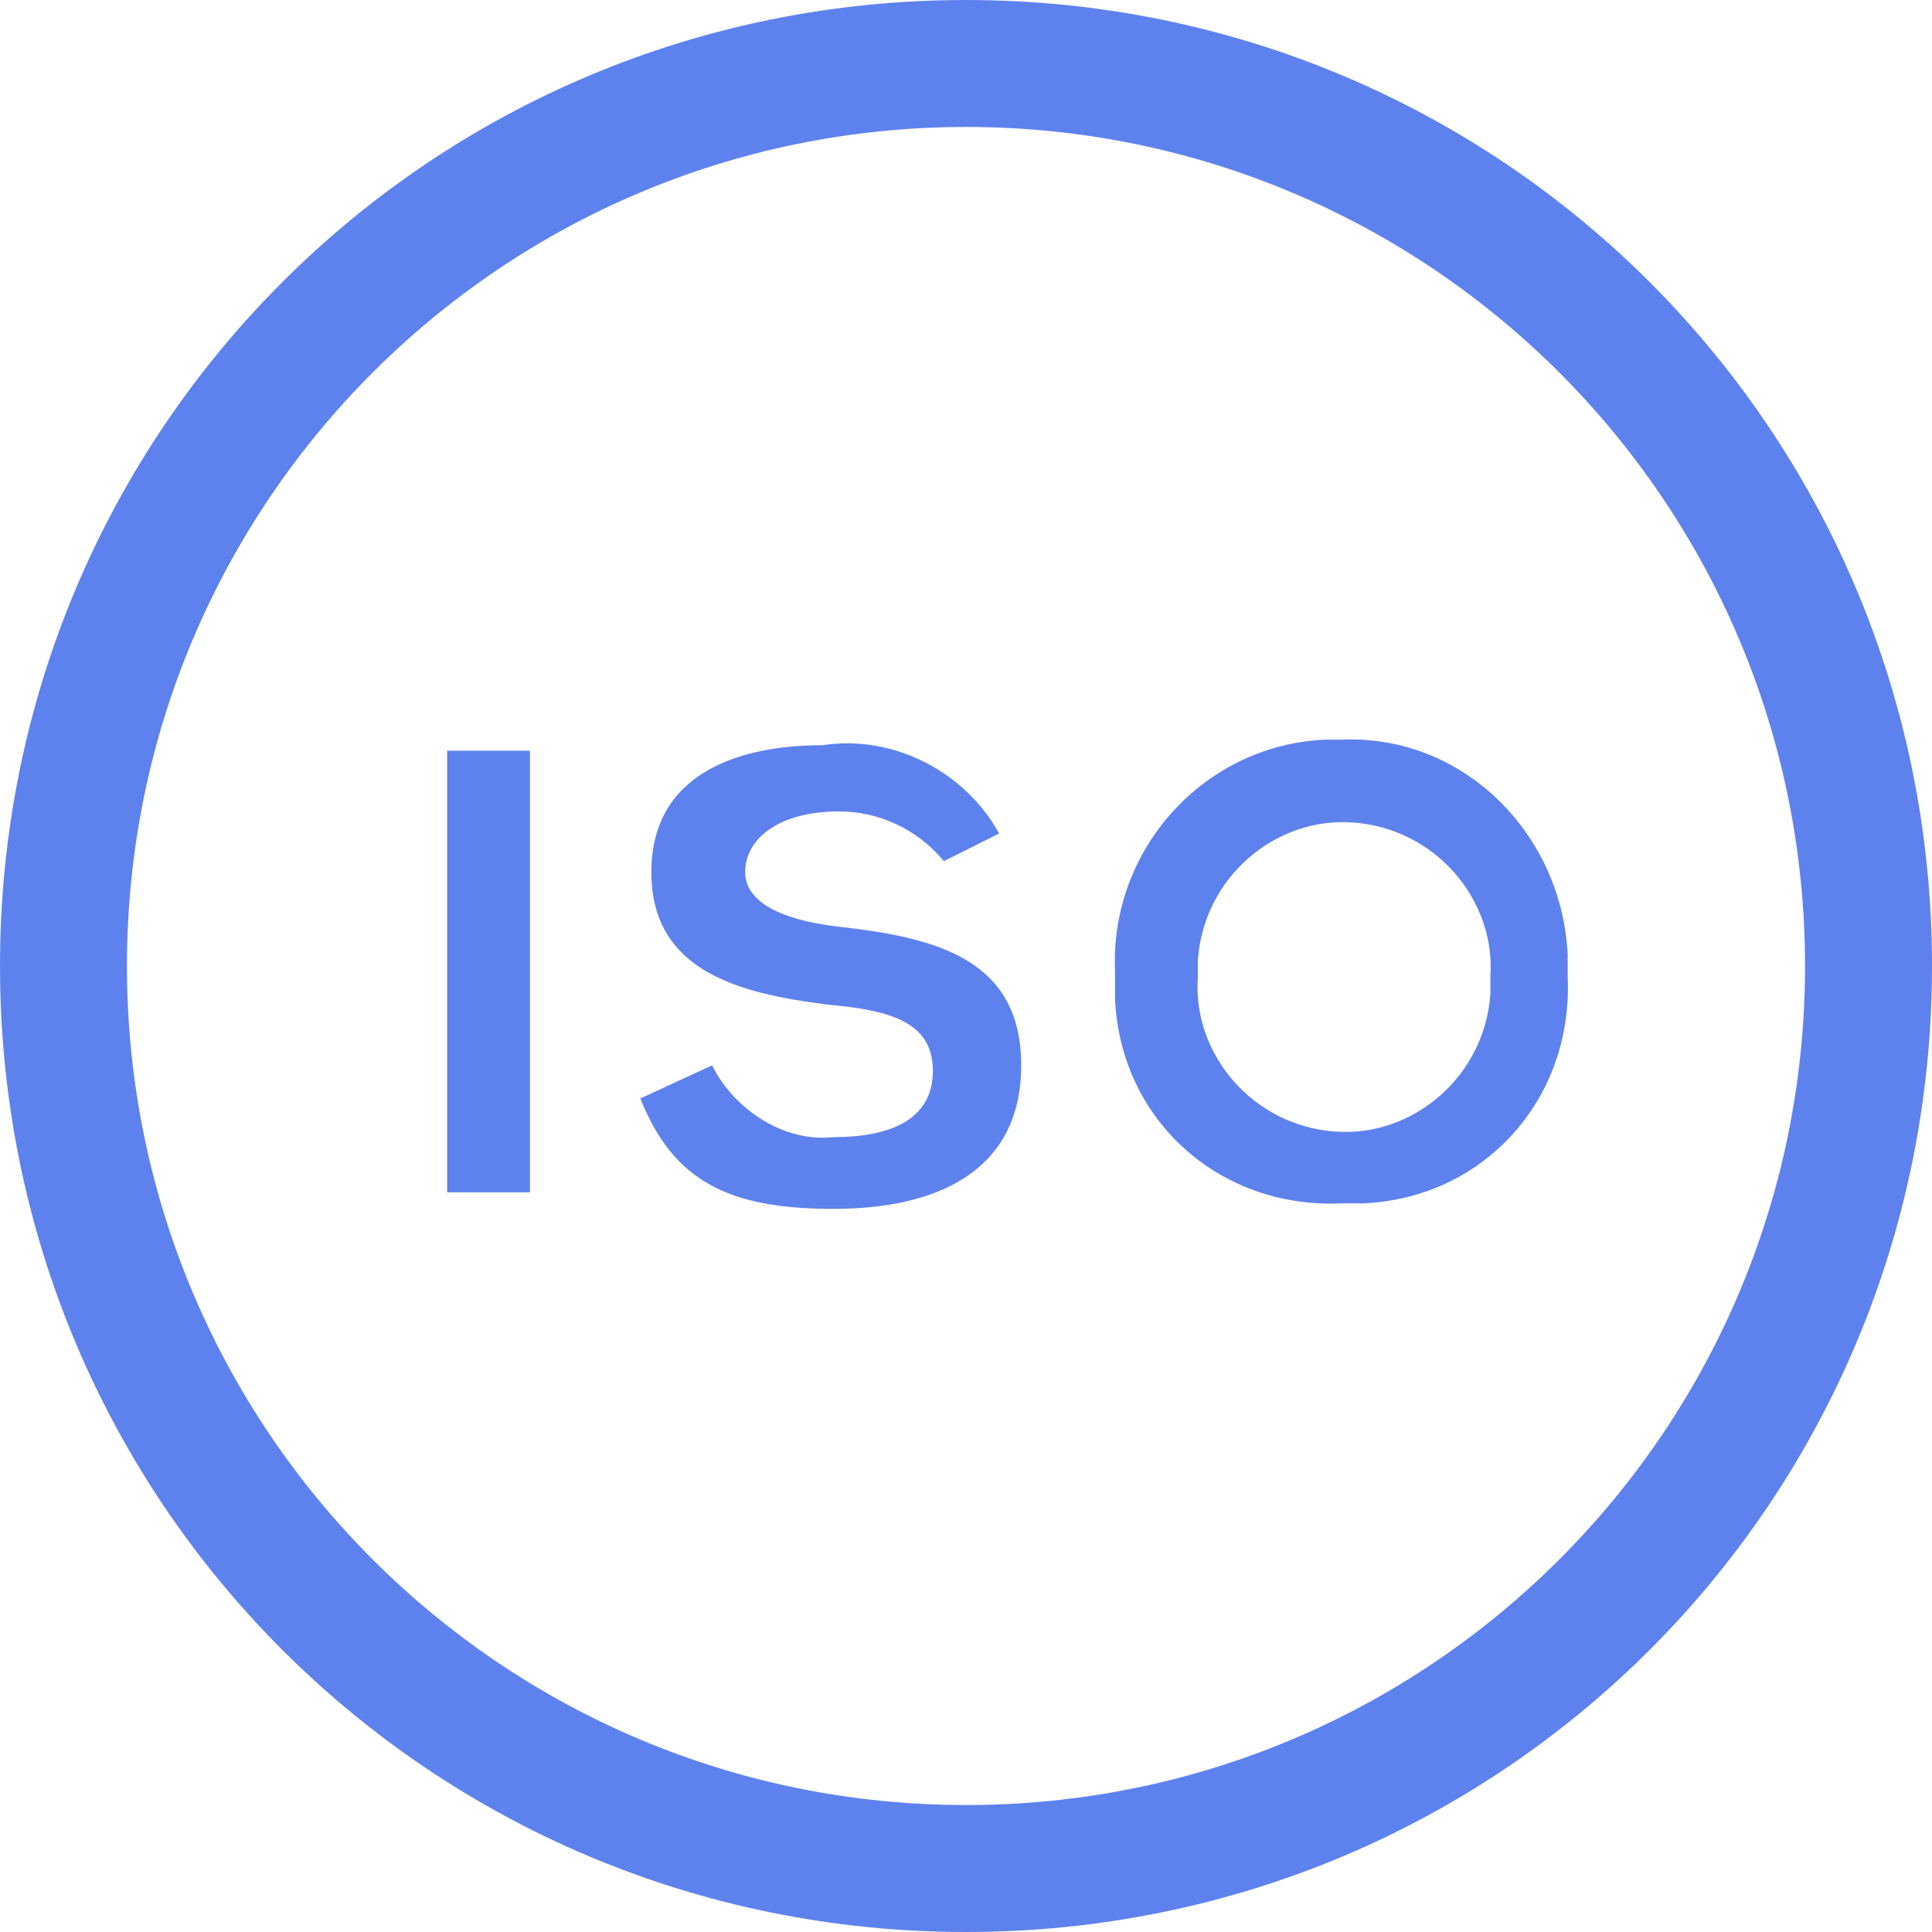 <svg version="1.1" id="Layer_1" xmlns="http://www.w3.org/2000/svg" xmlns:xlink="http://www.w3.org/1999/xlink" x="0px" y="0px" viewBox="0 0 35 35" style="enable-background:new 0 0 35 35;" xml:space="preserve">
<style type="text/css">
	.st0{fill:#5E82ED;}
</style>
<title>Icon</title>
<path class="st0" d="M17.5,35C7.8,35,0,27.2,0,17.5S7.8,0,17.5,0S35,7.8,35,17.5C35,27.2,27.2,35,17.5,35z M17.5,2.3
	C9.1,2.3,2.3,9.1,2.3,17.5s6.8,15.2,15.2,15.2s15.2-6.8,15.2-15.2C32.7,9.1,25.9,2.3,17.5,2.3z"></path>
<path class="st0" d="M8.1,21.6v-8h1.5v8H8.1z"></path>
<path class="st0" d="M17.1,15.6c-0.5-0.6-1.2-0.9-1.9-0.9c-1.1,0-1.7,0.5-1.7,1.1s0.8,0.9,1.8,1c1.7,0.2,3.2,0.6,3.2,2.5
	s-1.5,2.6-3.4,2.6s-2.9-0.5-3.5-2l1.3-0.6c0.4,0.8,1.3,1.4,2.2,1.3c1,0,1.8-0.3,1.8-1.2s-0.8-1.1-1.9-1.2c-1.6-0.2-3.2-0.6-3.2-2.4
	s1.6-2.3,3.1-2.3c1.3-0.2,2.6,0.5,3.2,1.6L17.1,15.6z"></path>
<path class="st0" d="M28.4,17.7c0.1,2.2-1.5,4-3.7,4.1c-0.1,0-0.3,0-0.4,0c-2.2,0.1-4-1.5-4.1-3.7c0-0.2,0-0.3,0-0.5
	c-0.1-2.2,1.6-4.1,3.8-4.2c0.1,0,0.2,0,0.3,0c2.2-0.1,4,1.7,4.1,3.9C28.4,17.5,28.4,17.6,28.4,17.7z M21.7,17.7
	c-0.1,1.4,1,2.7,2.5,2.8c1.4,0.1,2.7-1,2.8-2.5c0-0.1,0-0.2,0-0.3c0.1-1.4-1-2.7-2.5-2.8c-1.4-0.1-2.7,1-2.8,2.5
	C21.7,17.5,21.7,17.6,21.7,17.7z"></path>
</svg>
